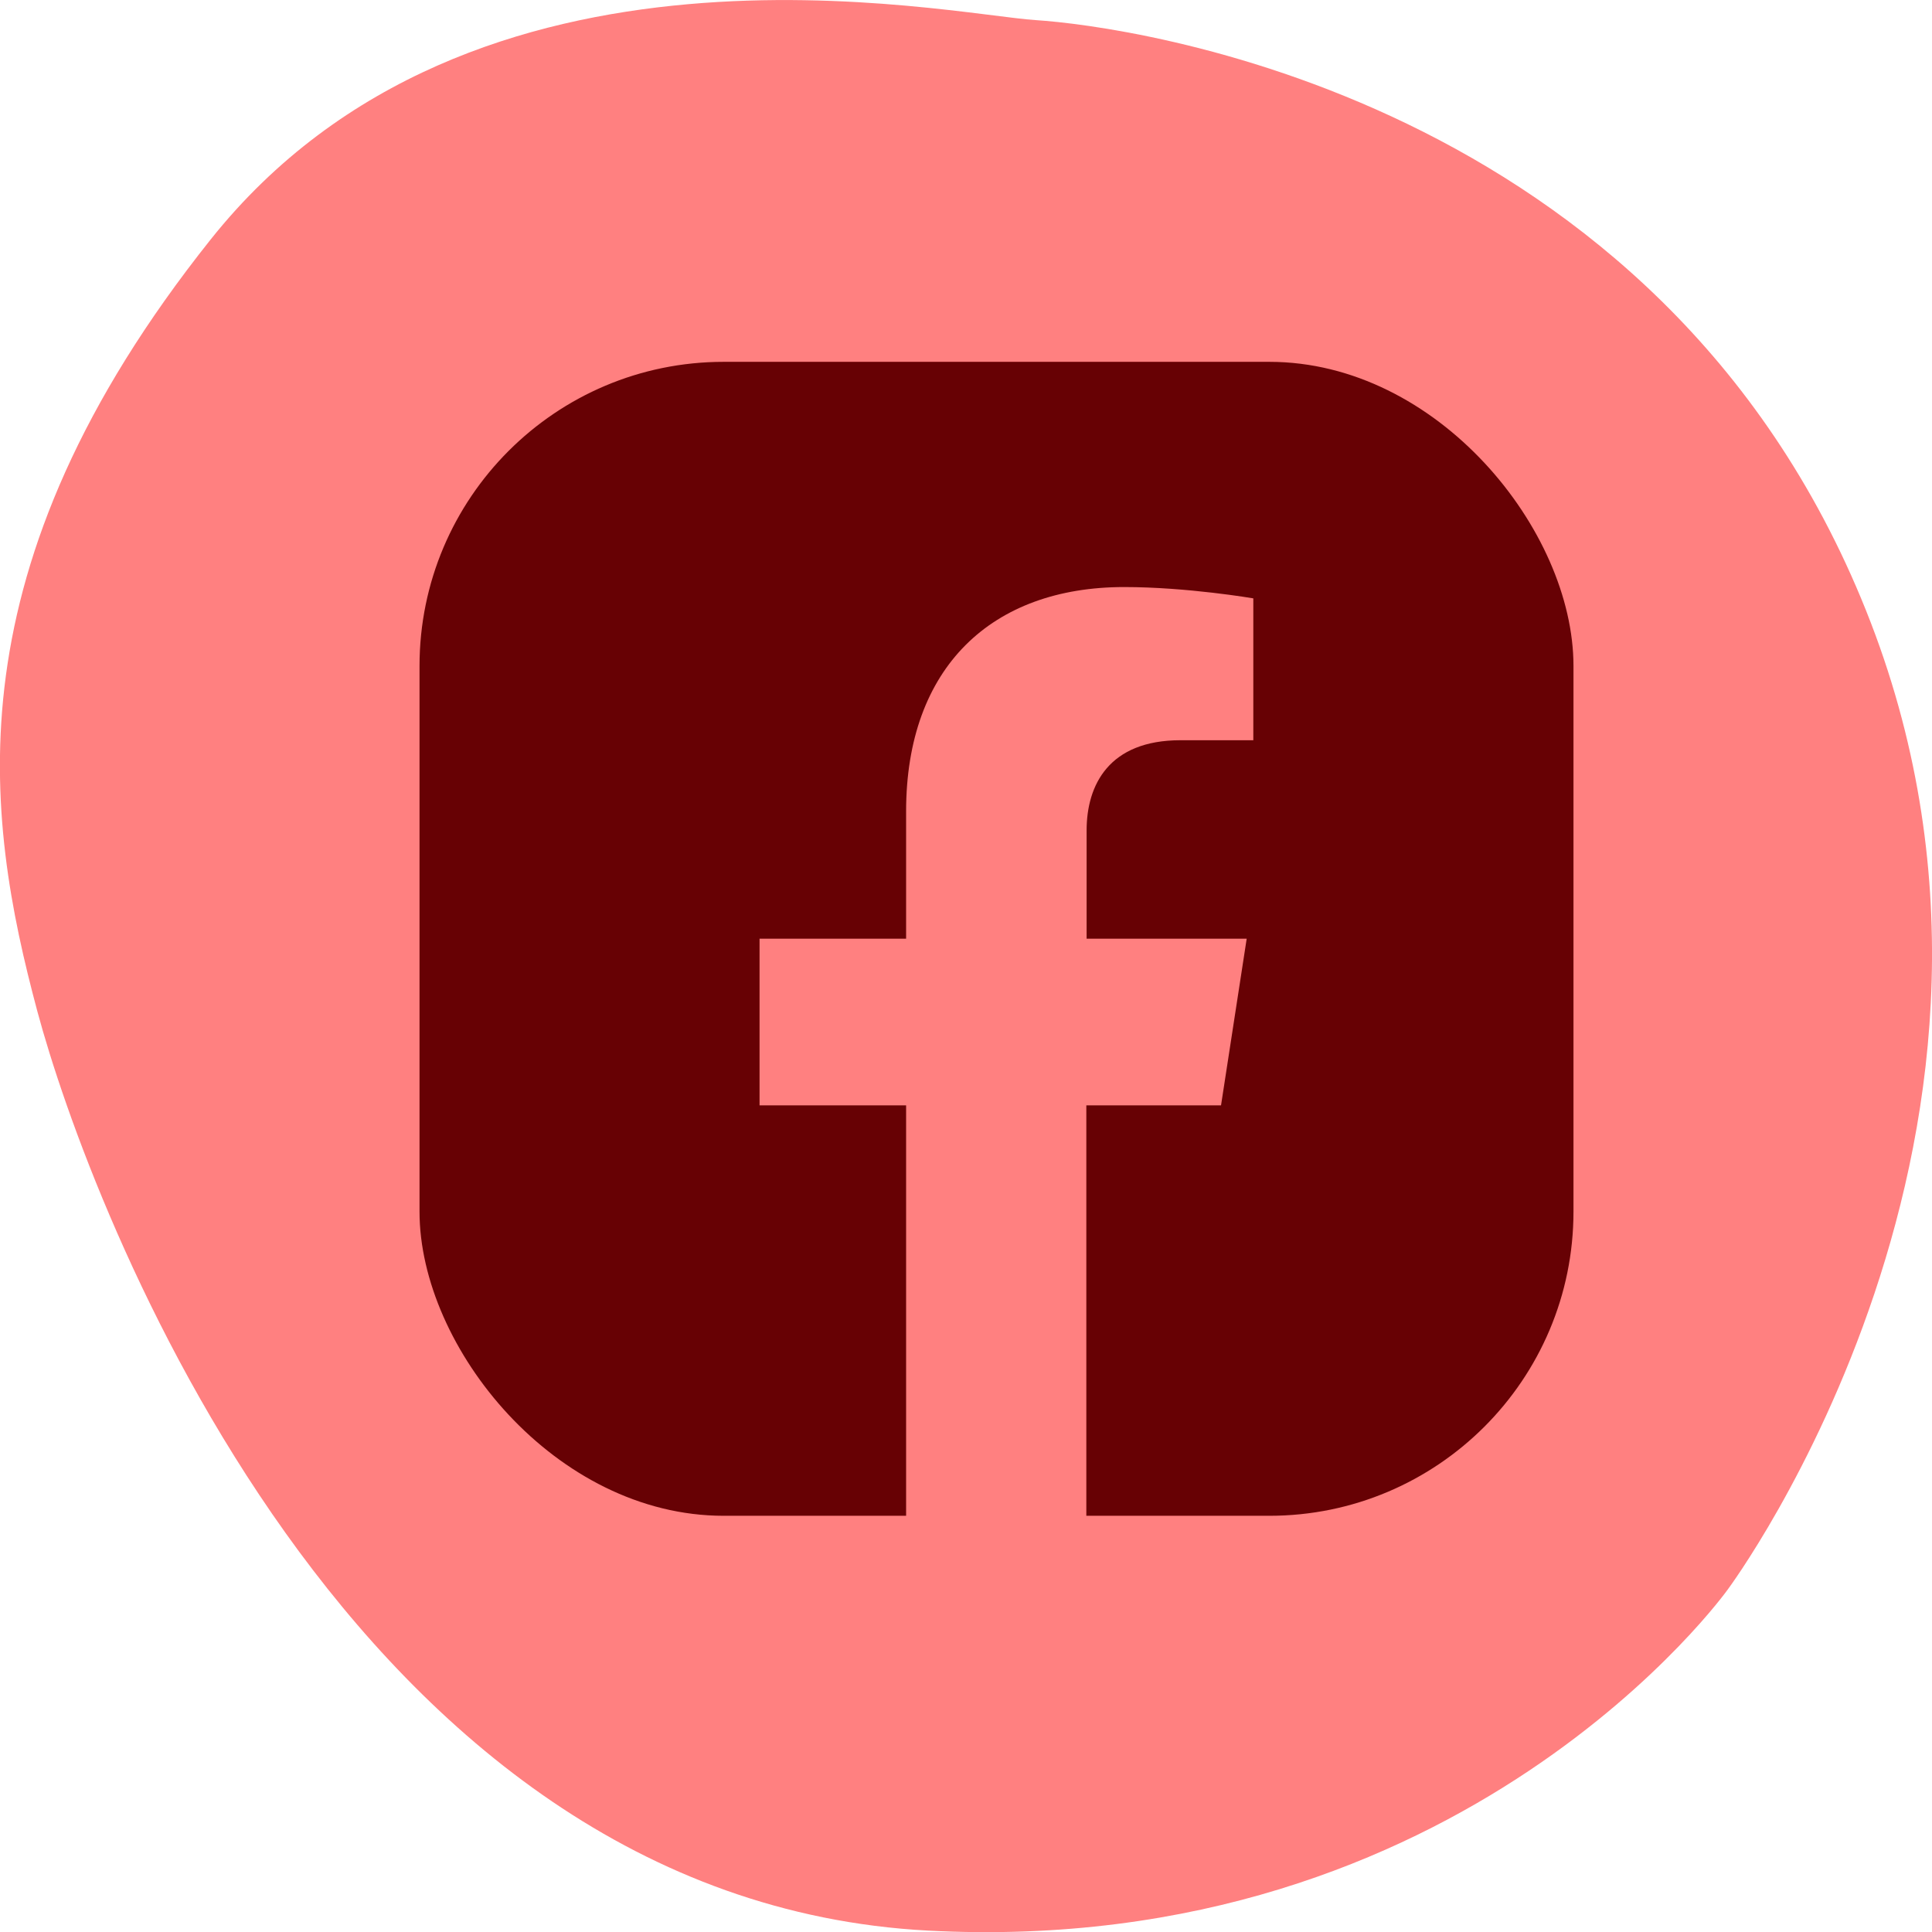<?xml version="1.0" encoding="UTF-8"?>
<svg id="Layer_1" data-name="Layer 1" xmlns="http://www.w3.org/2000/svg" viewBox="0 0 70 70">
  <defs>
    <style>
      .cls-1 {
        fill: #ff8080;
      }

      .cls-2 {
        fill: #670104;
      }
    </style>
  </defs>
  <path class="cls-1" d="M62.6,57.59s12.5-16.77,5.01-35.47C60.12,3.42,40.81.94,37.54.73c-3.27-.21-20.41-3.98-29.91,7.95C-1.87,20.61-.55,29.53,1.35,36.63c1.9,7.09,11.31,32.21,32.28,33.32,19.44,1.02,28.97-12.36,28.97-12.36Z"/>
  <g>
    <rect class="cls-2" x="15.2" y="13.11" width="41.81" height="41.81" rx="11.02" ry="11.02"/>
    <path class="cls-1" d="M44.24,40.05l.93-6.04h-5.8v-3.92c0-1.65.81-3.27,3.4-3.27h2.64v-5.14s-2.39-.41-4.68-.41c-4.78,0-7.9,2.89-7.9,8.13v4.61h-5.31v6.04h5.31v15.08h6.53v-15.08h4.87Z"/>
  </g>
</svg>